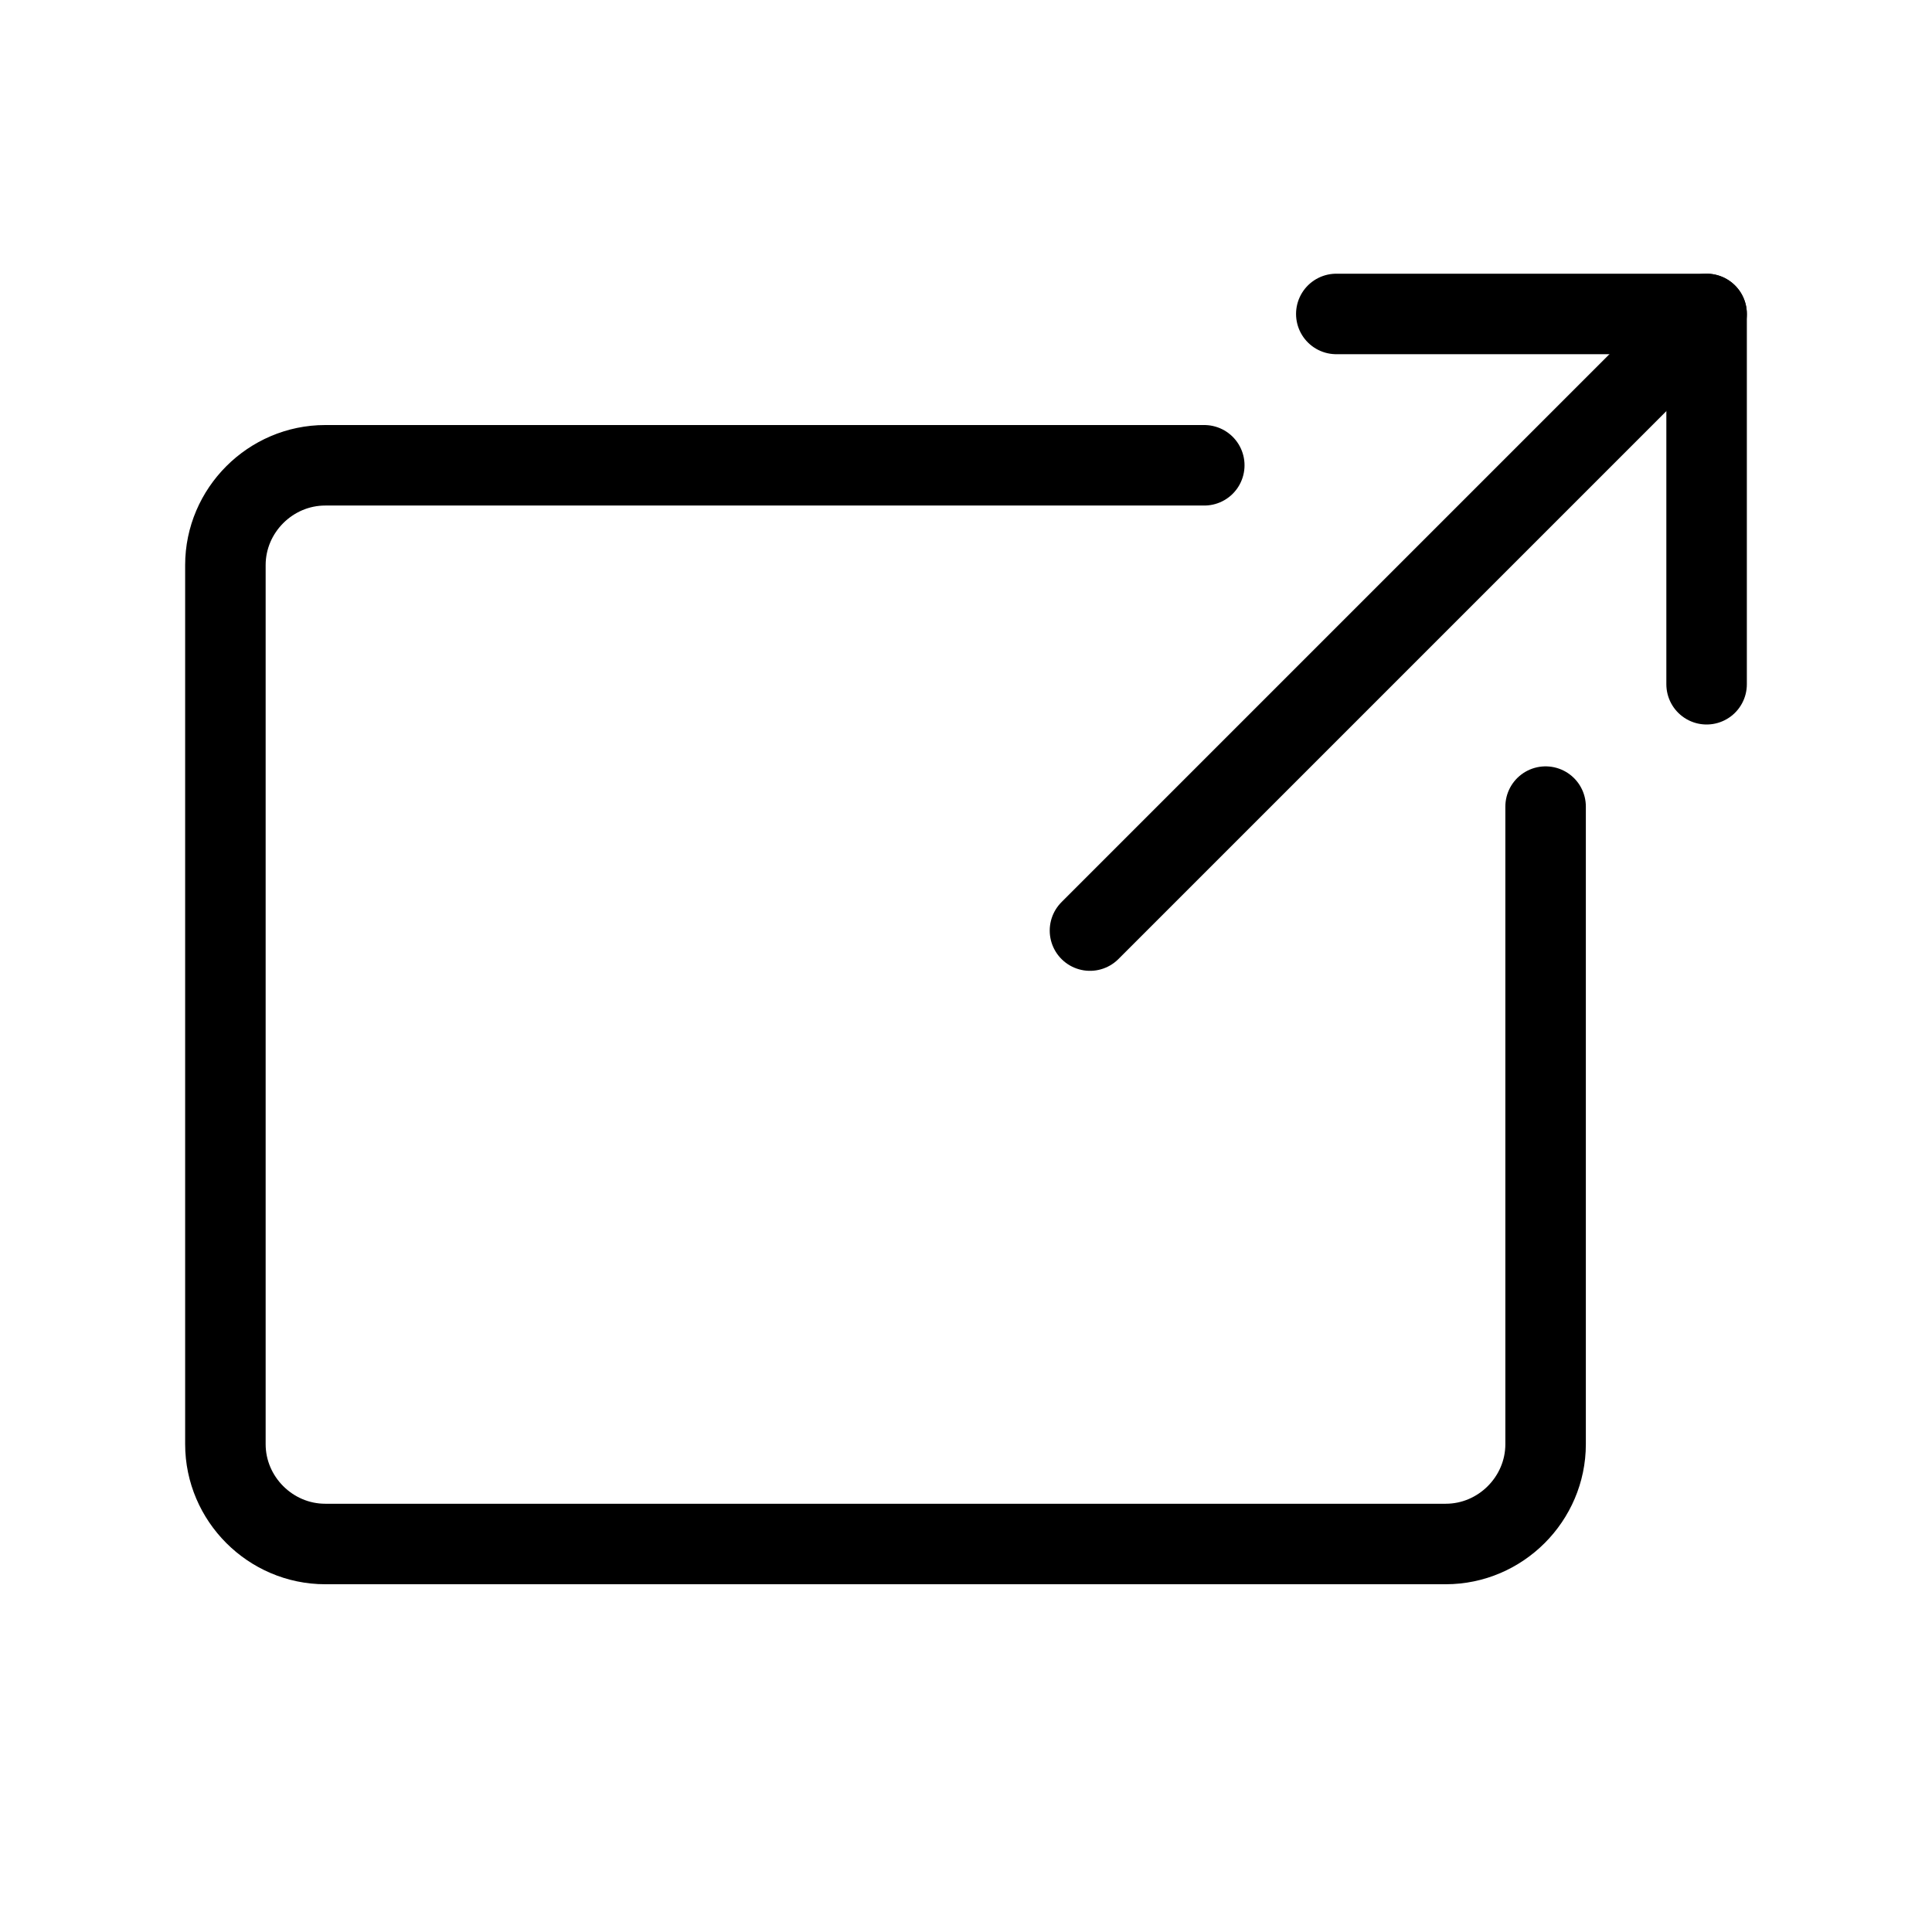 <?xml version="1.0" encoding="utf-8"?>
<!-- Generator: Adobe Illustrator 22.0.1, SVG Export Plug-In . SVG Version: 6.00 Build 0)  -->
<svg version="1.1" id="blank" xmlns="http://www.w3.org/2000/svg" xmlns:xlink="http://www.w3.org/1999/xlink" x="0px" y="0px"
	 viewBox="0 0 120 120" style="enable-background:new 0 0 120 120;" xml:space="preserve">
<style type="text/css">
	.st0{fill:none;stroke:#000000;stroke-width:5;stroke-linecap:round;stroke-linejoin:round;stroke-miterlimit:10;}
</style>
<line class="st0" x1="67.7" y1="57.8" x2="106" y2="19.5"/>
<polyline class="st0" points="106,42.5 106,19.5 83,19.5 "/>
<g>
	<path class="st0" d="M74.8,28.9H20.2c-3.4,0-6.2,2.8-6.2,6.2v54.6c0,3.4,2.8,6.2,6.2,6.2h69.6c3.4,0,6.2-2.8,6.2-6.2V50.1"/>
</g>
</svg>
